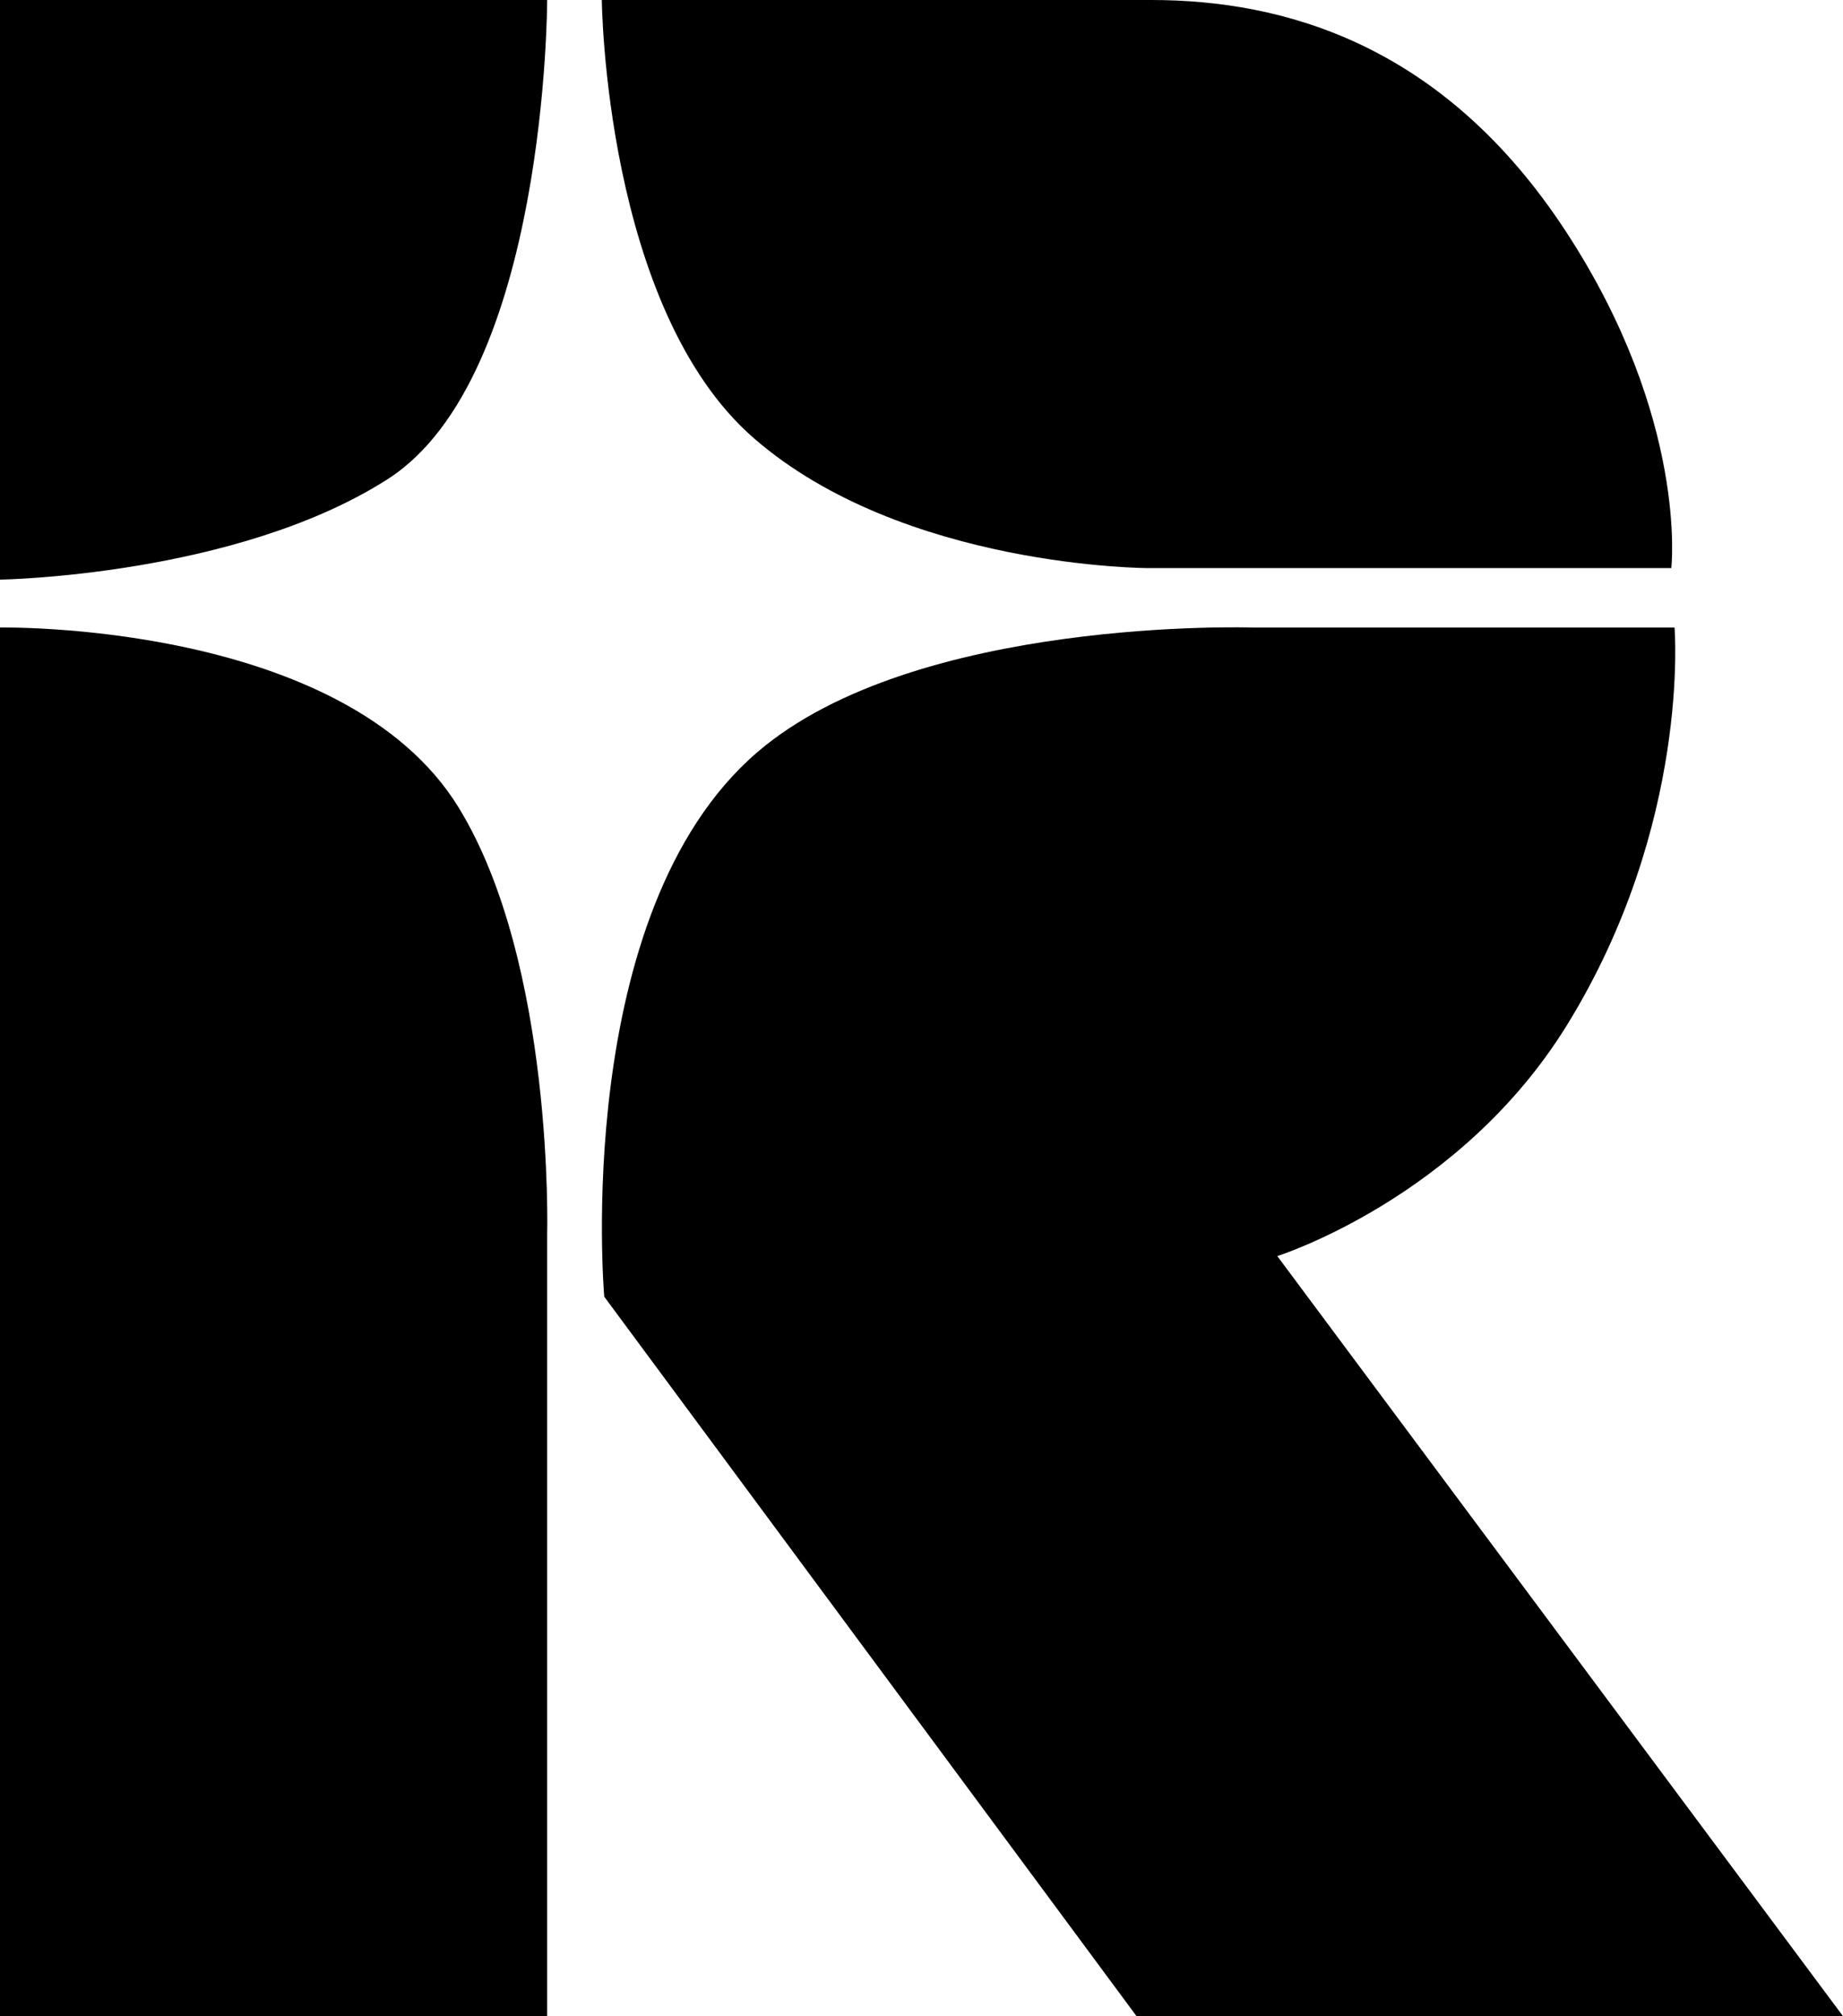<?xml version="1.0" encoding="UTF-8"?><svg id="Layer_1" xmlns="http://www.w3.org/2000/svg" viewBox="0 0 204.69 223.87"><path d="M0,223.87V69.68s38.25-.74,50.96,20.02c10.63,17.37,9.81,47.4,9.81,47.4v86.76H0Z"/><path d="M0,64.36V0h60.77s0,41.87-17.71,53.2C26.25,63.96,0,64.36,0,64.36Z"/><path d="M66.84,0s.31,34.26,16.9,48.67c16.59,14.41,43.85,14.41,43.85,14.41h58.03s1.92-16.54-11.7-37.37C160.3,4.88,142.59,0,127.86,0h-61.03Z"/><path d="M185.98,69.68h-46.86s-37.47-1.24-55.02,13.85c-20.71,17.8-16.99,60.45-16.99,60.45l59.12,79.89h78.46l-62.83-84.4s20.27-6.38,32.15-25.61c13.8-22.34,11.97-44.18,11.97-44.18Z"/></svg>